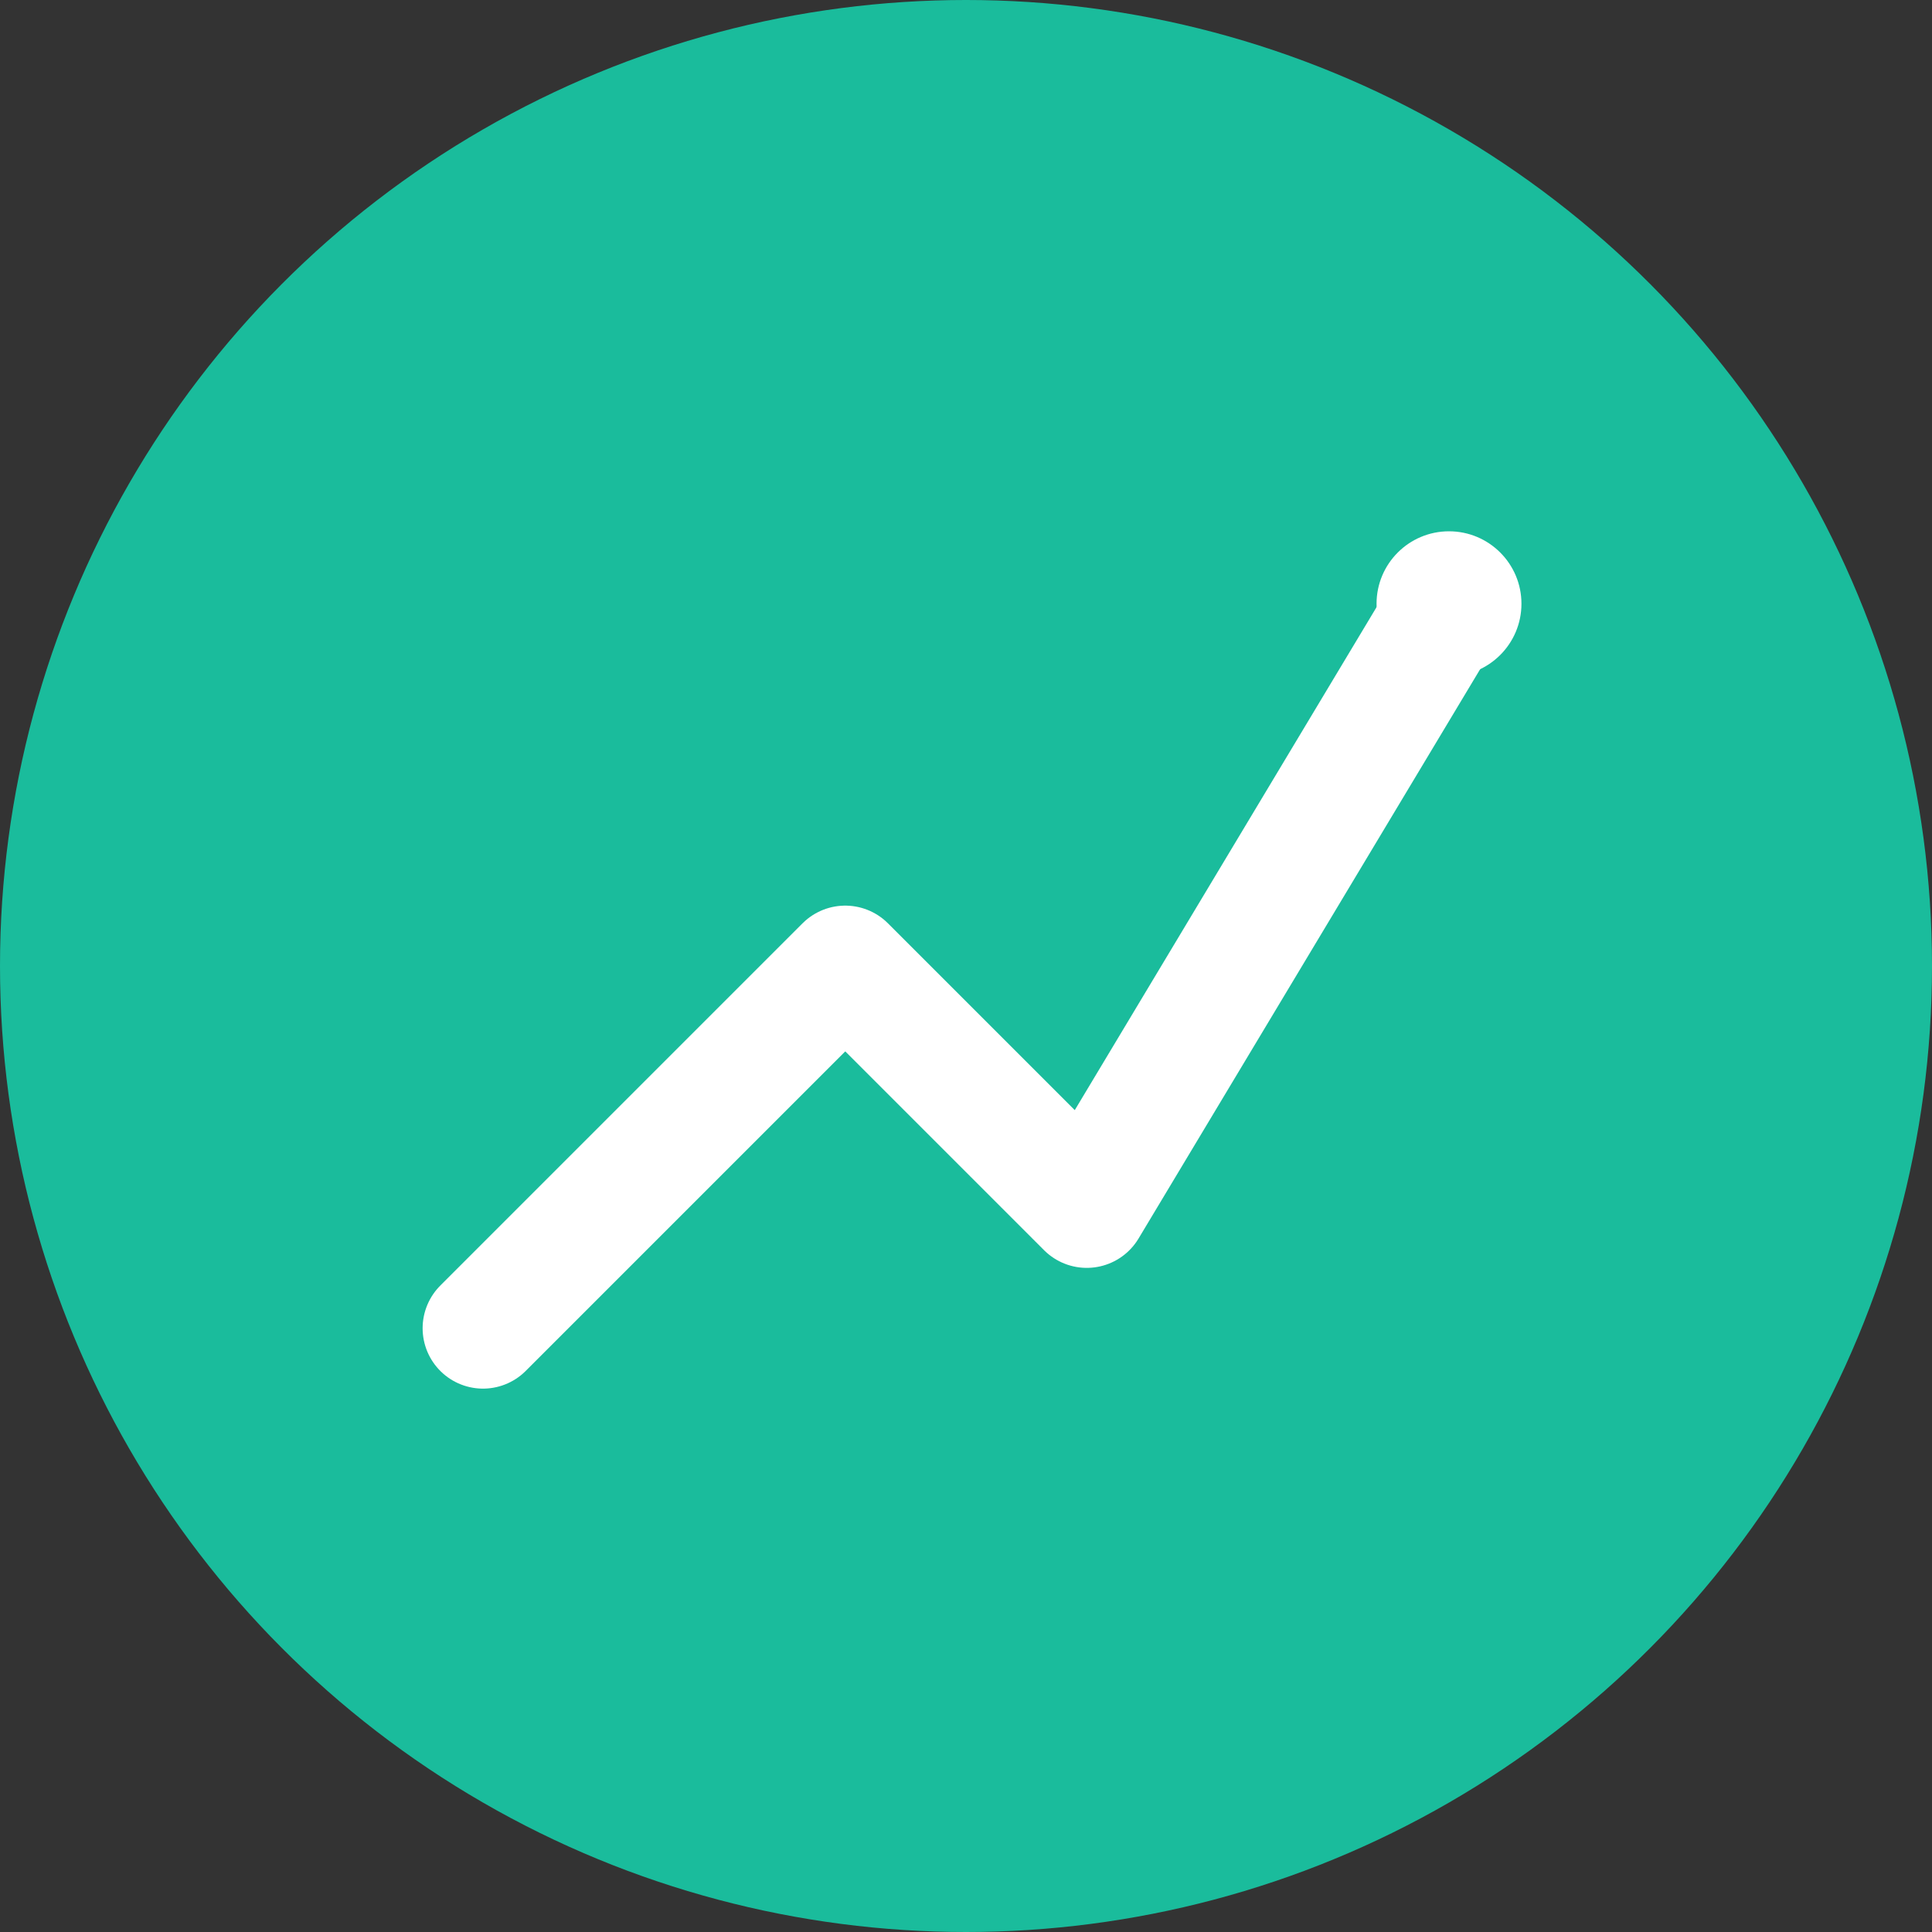 <svg width="32" height="32" viewBox="0 0 32 32" fill="none" xmlns="http://www.w3.org/2000/svg">
  <rect x="0" y="0" width="32" height="32" fill="#333333" stroke="none"/>
  <circle cx="16" cy="16" r="16" fill="#1abc9c"/>
  <path d="M8 22L14 16L18 20L24 10" stroke="#fff" stroke-width="2" stroke-linecap="round" stroke-linejoin="round"/>
  <circle cx="24" cy="10" r="1.2" fill="#fff"/>
</svg>  
